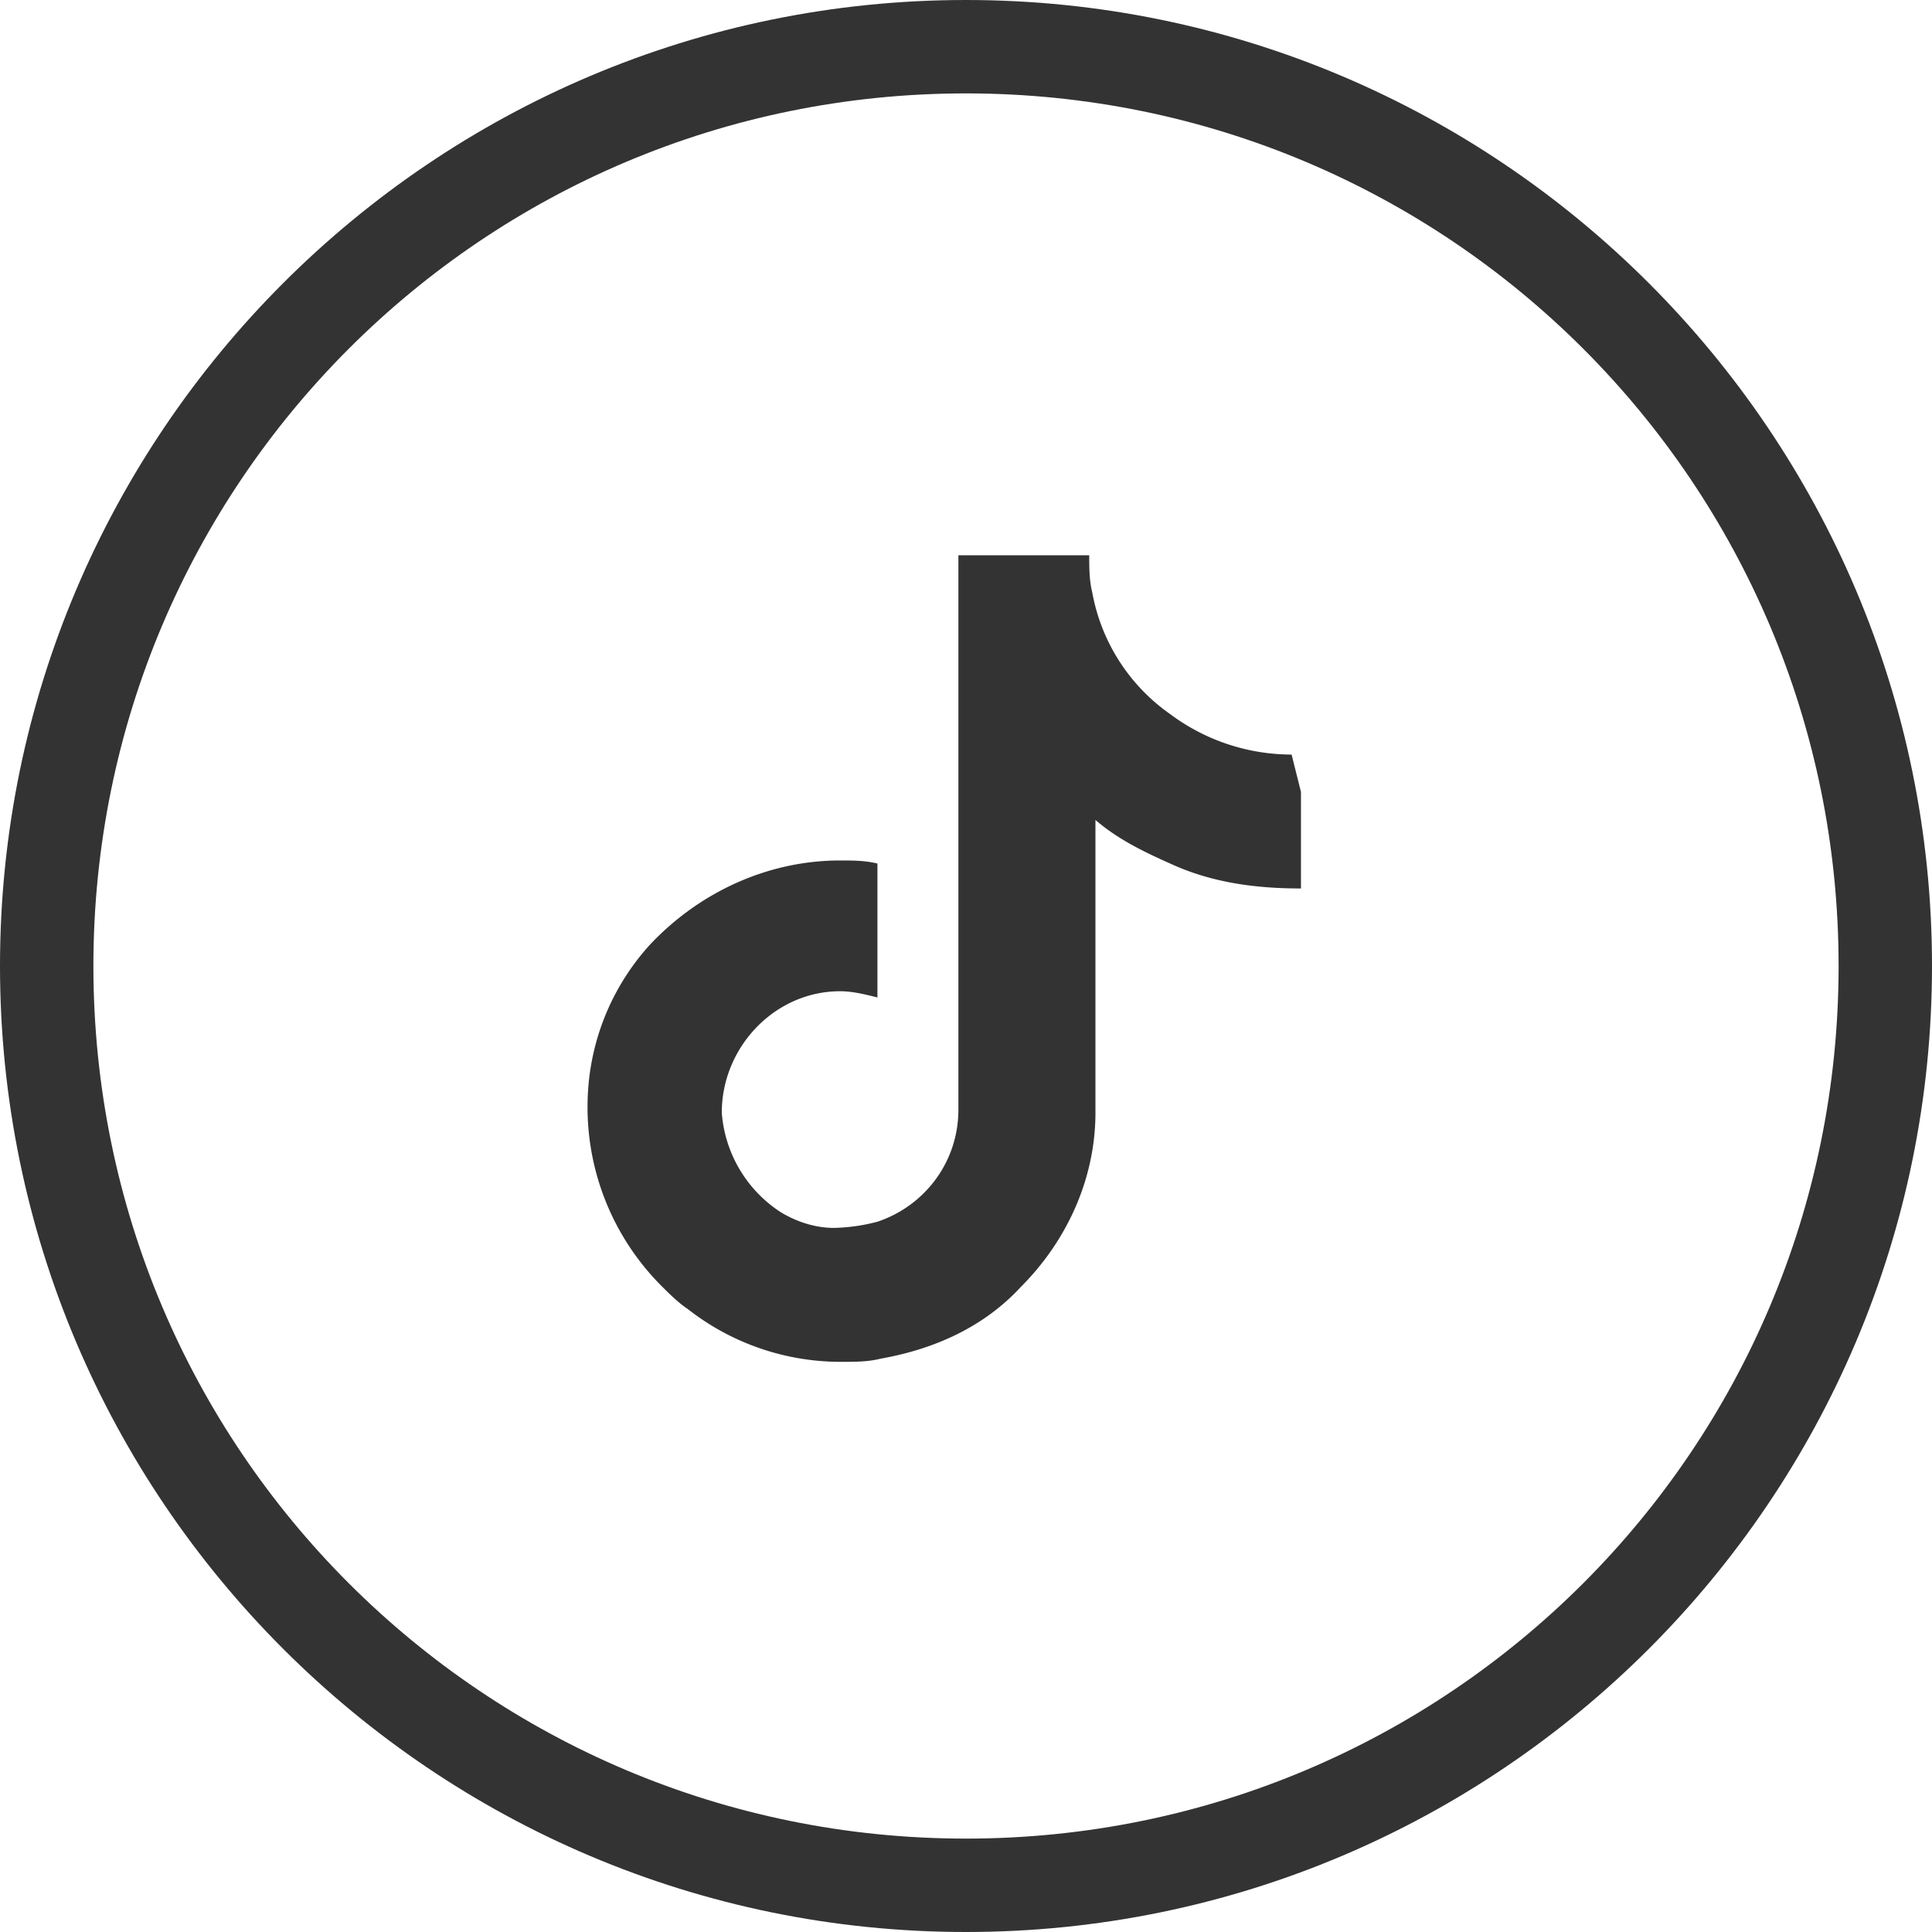<svg xmlns="http://www.w3.org/2000/svg" width="32" height="32">
  <path fill="#333" d="M21.393 12.498a3.365 3.365 0 01-2.011-.67 3.143 3.143 0 01-1.29-2.012c-.051-.206-.051-.412-.051-.619h-2.167V18.378c0 .877-.567 1.599-1.34 1.857a3.044 3.044 0 01-.723.103c-.31 0-.619-.103-.876-.258a2.155 2.155 0 01-.98-1.65c0-1.084.876-2.012 1.96-2.012.206 0 .412.052.618.103v-2.218c-.206-.051-.412-.051-.618-.051-1.187 0-2.321.516-3.147 1.392a3.966 3.966 0 00-1.031 2.476 4.192 4.192 0 001.238 3.198c.103.103.258.258.412.36a4.103 4.103 0 002.58.878c.205 0 .412 0 .618-.052.877-.155 1.702-.516 2.321-1.186.774-.774 1.238-1.805 1.238-2.889v-4.848c.36.31.774.516 1.238.722.67.31 1.392.413 2.166.413v-1.599l-.155-.619z" />
  <path fill="#333" d="M16 0C7.173 0 0 7.173 0 16s7.173 16 16 16 16-7.173 16-16S24.827 0 16 0zm0 1.547c7.992 0 14.453 6.461 14.453 14.453 0 7.992-6.461 14.453-14.453 14.453-7.992 0-14.453-6.461-14.453-14.453C1.547 8.008 8.008 1.547 16 1.547z" />
</svg>
